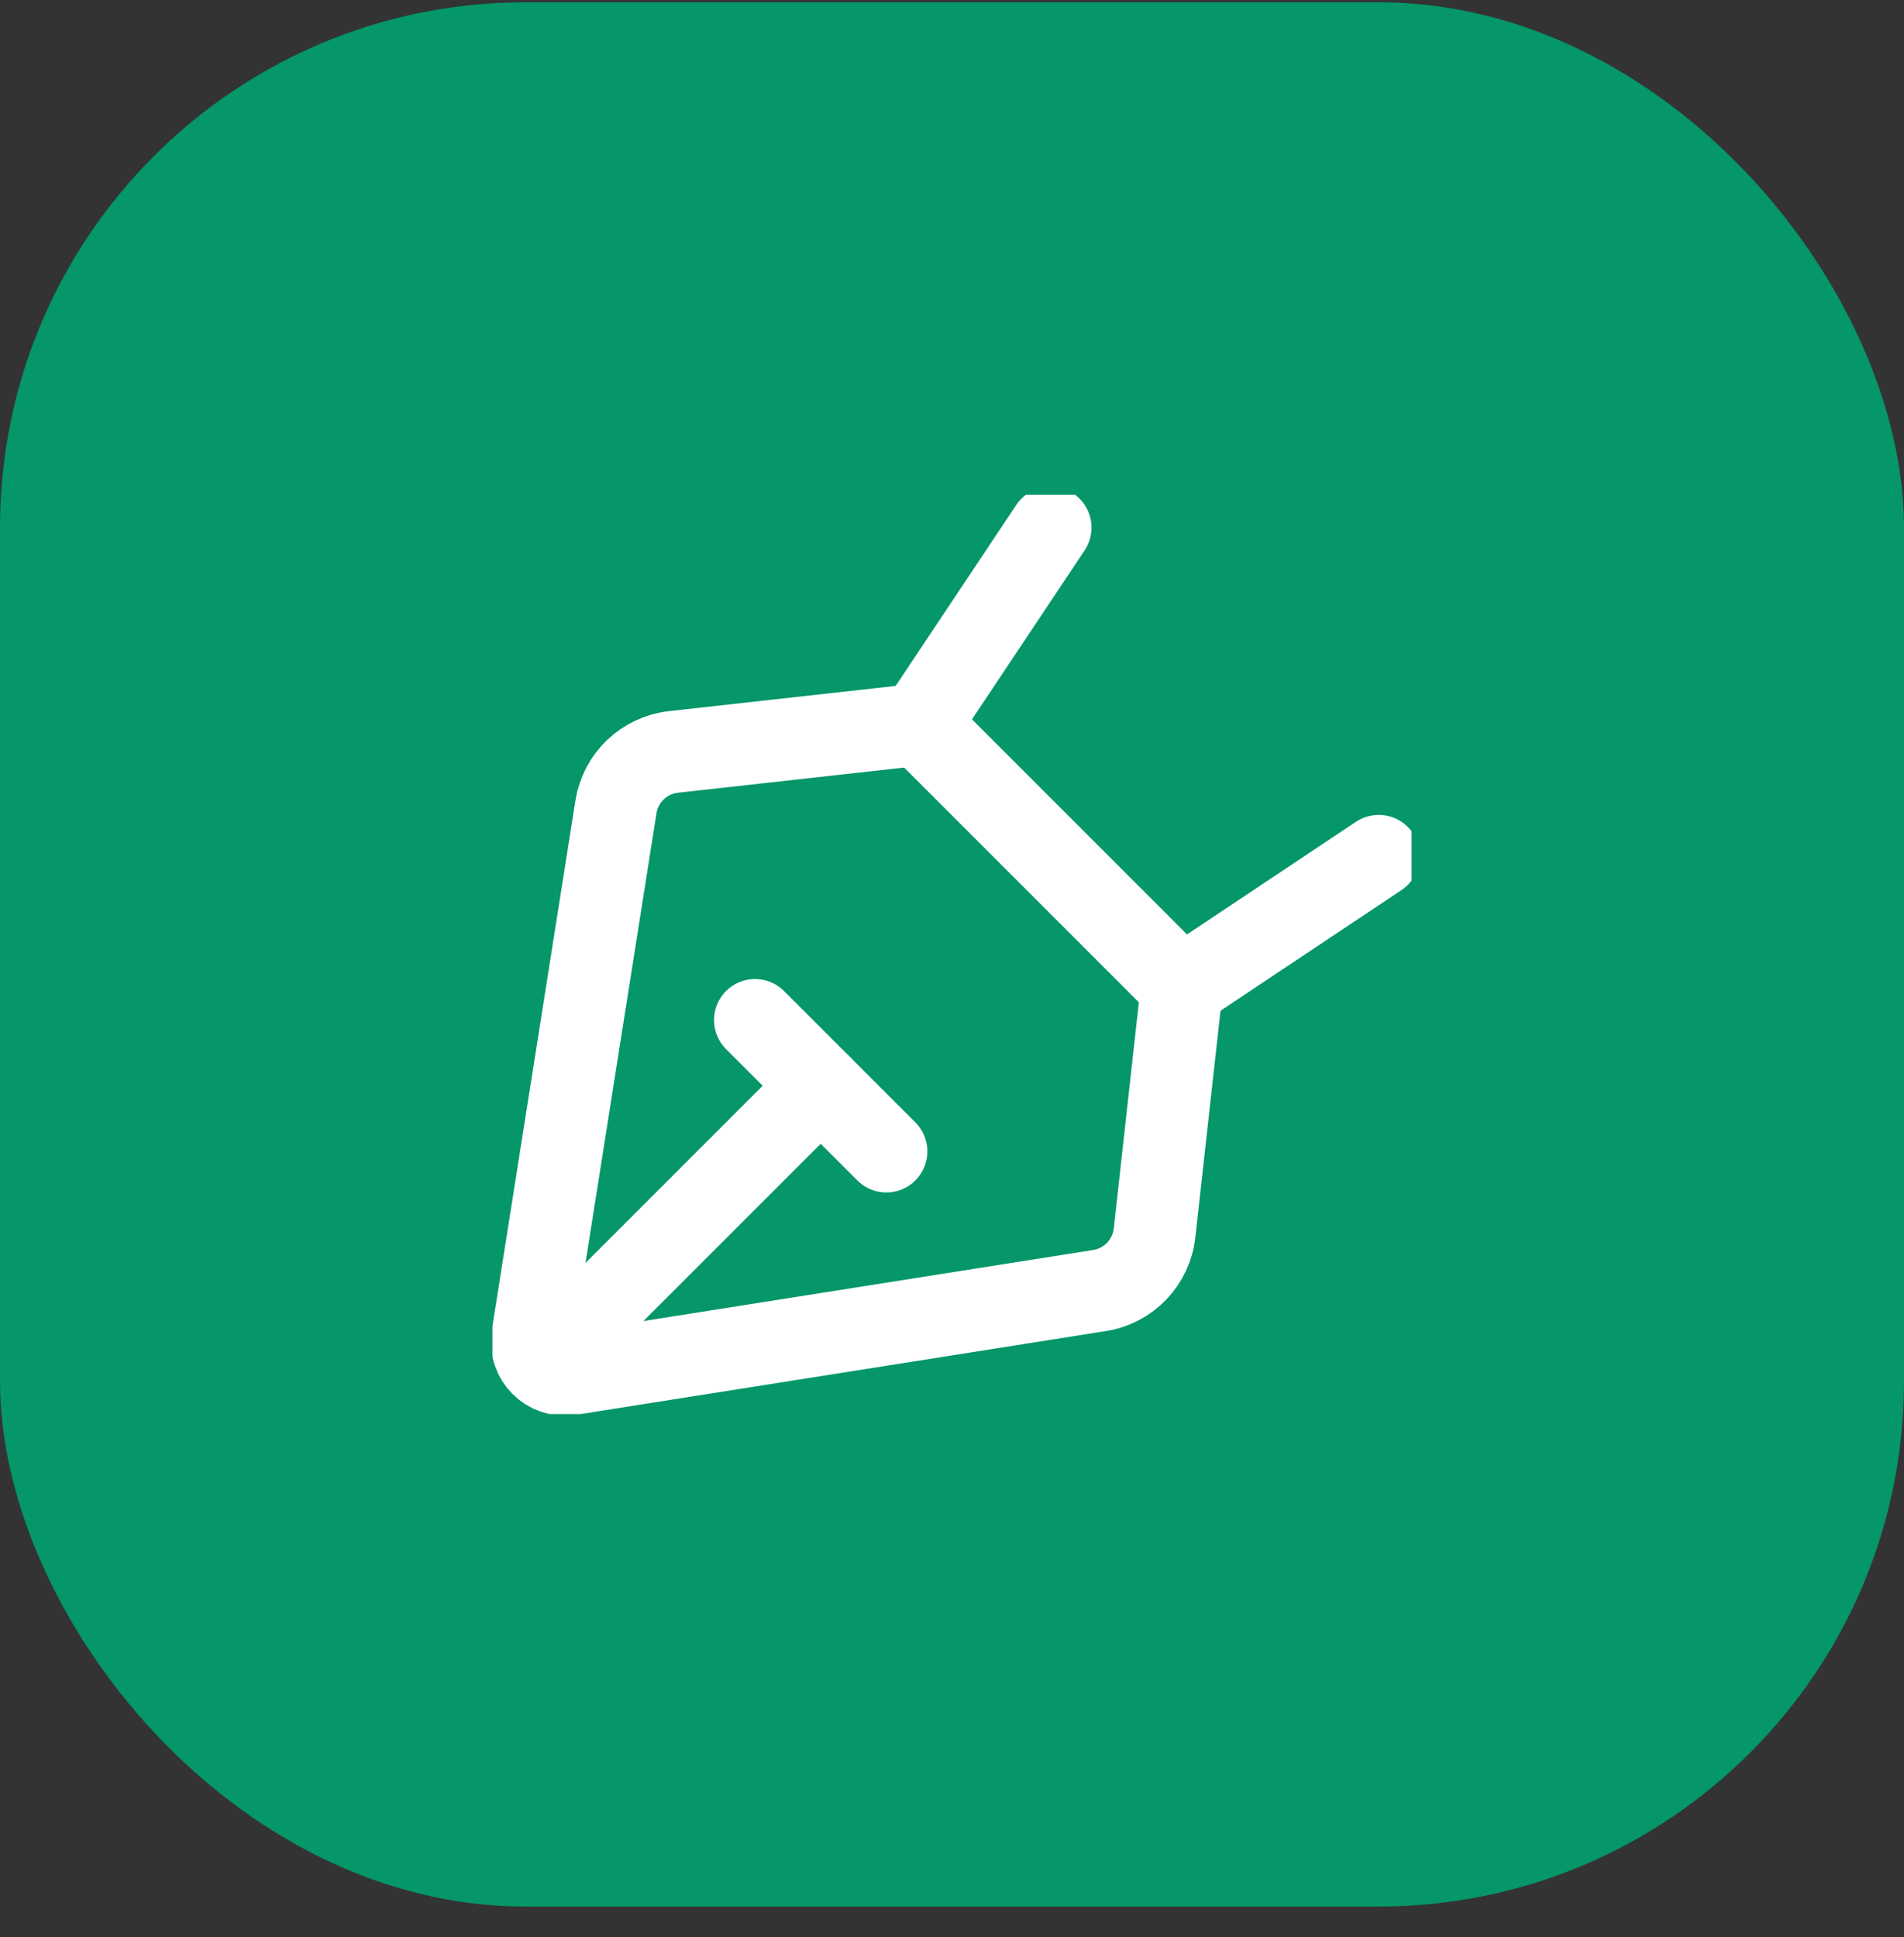 <svg width="58" height="59" viewBox="0 0 58 59" fill="none" xmlns="http://www.w3.org/2000/svg">
<rect x="0" y="0" width="58" height="59" fill="#333333" stroke="none"/>
<rect y="0.07" width="58" height="58" rx="16" fill="#059669"/>
<g clip-path="url(#clip0_4348_44459)">
<path d="M18.763 24.578L16.216 40.712C16.11 41.383 16.689 41.962 17.359 41.856L33.494 39.308C34.384 39.168 35.07 38.449 35.17 37.554L36.001 30.07L28.001 22.07L20.518 22.902C19.622 23.001 18.904 23.688 18.763 24.578Z" stroke="white" stroke-width="2.5" stroke-linecap="round" stroke-linejoin="round"/>
<path d="M28 22.07L32 16.07" stroke="white" stroke-width="2.5" stroke-linecap="round" stroke-linejoin="round"/>
<path d="M36 30.07L42 26.07" stroke="white" stroke-width="2.5" stroke-linecap="round" stroke-linejoin="round"/>
<path d="M17 41.07L25 33.07" stroke="white" stroke-width="2.5" stroke-linecap="round" stroke-linejoin="round"/>
<path d="M23 31.07L27 35.07" stroke="white" stroke-width="2.5" stroke-linecap="round" stroke-linejoin="round"/>
</g>
<defs>
<clipPath id="clip0_4348_44459">
<rect width="28" height="28" fill="white" transform="translate(15 15.07)"/>
</clipPath>
</defs>
</svg>
